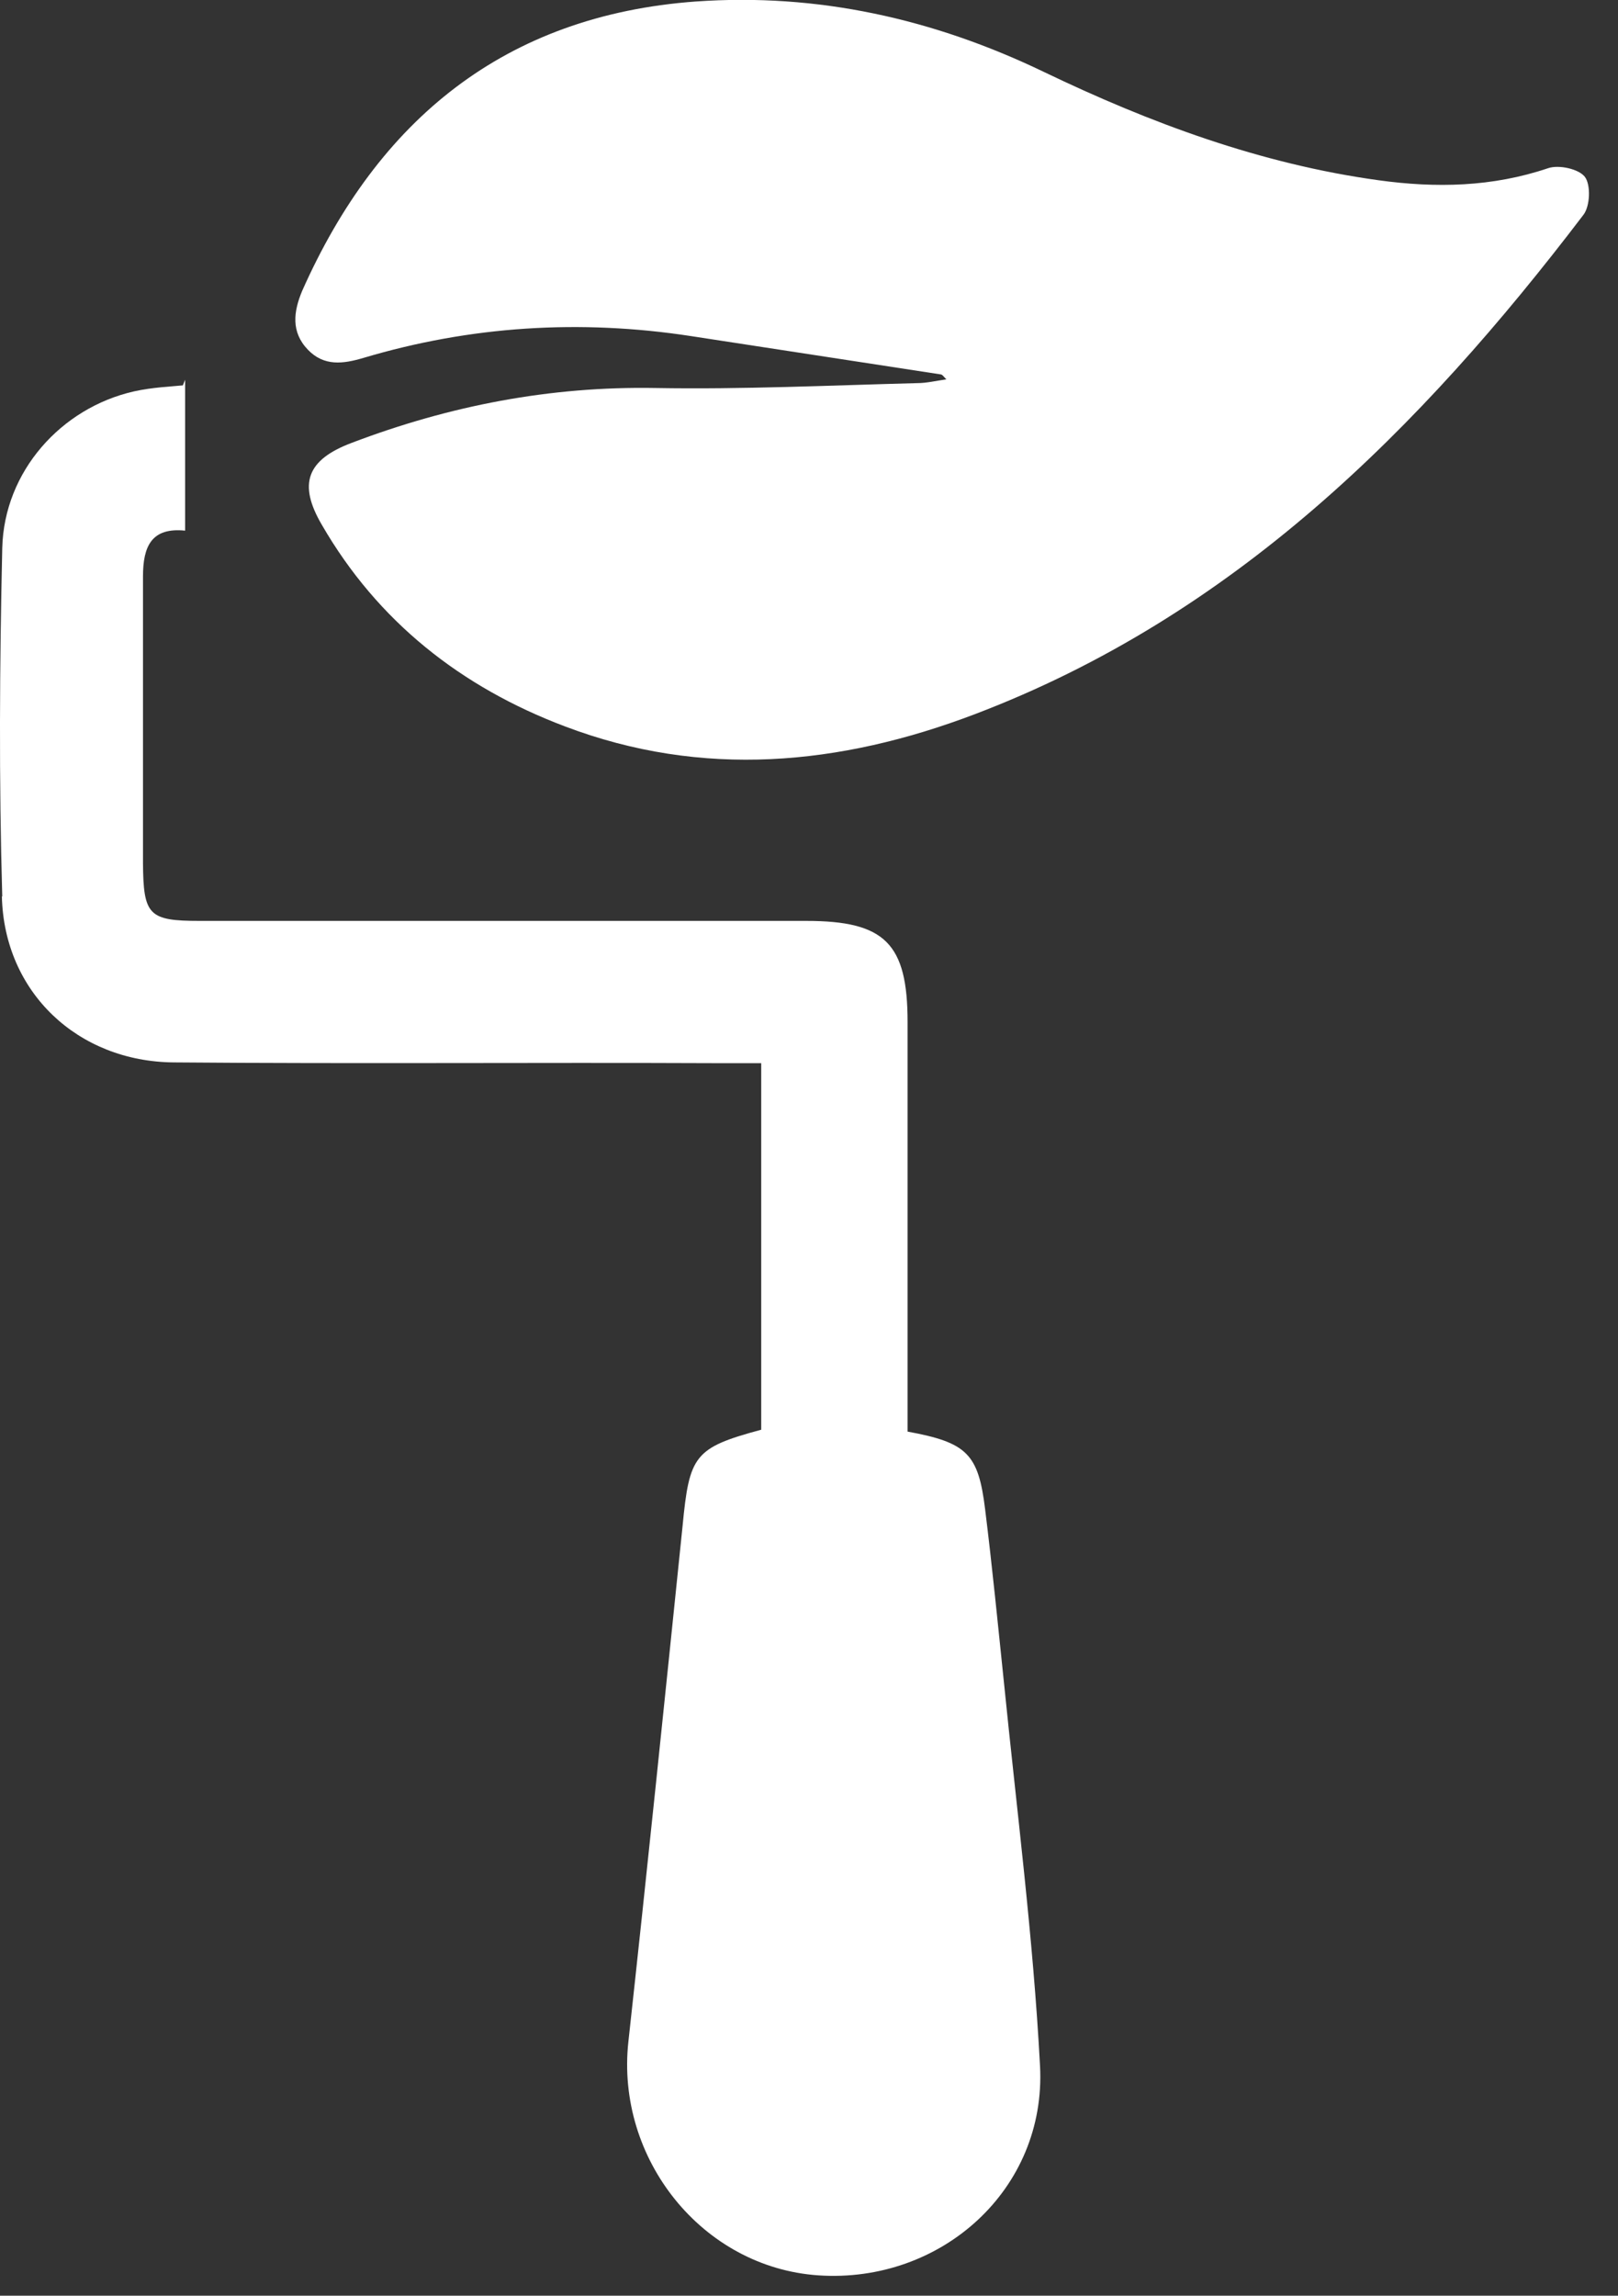 <svg width="43" height="61" viewBox="0 0 43 61" fill="none" xmlns="http://www.w3.org/2000/svg">
<rect x="0" y="0" width="43" height="61" fill="#333333" stroke="none"/>
<g clip-path="url(#clip0_323_44)">
<path d="M0.05 23.82C0.11 26.37 2.07 28.21 4.62 28.23C9.4 28.27 14.19 28.23 18.96 28.25H20.23V37.99C18.45 38.47 18.32 38.67 18.14 40.55C17.67 45.12 17.2 49.69 16.7 54.25C16.36 57.36 18.66 60.25 21.75 60.46C25.02 60.68 27.81 58.17 27.64 54.9C27.46 51.49 27.02 48.09 26.68 44.7C26.52 43.16 26.37 41.63 26.18 40.1C26 38.63 25.7 38.33 24.12 38.04V27.16C24.12 25.07 23.52 24.47 21.43 24.47H5.31C3.95 24.47 3.81 24.32 3.8 22.93C3.8 20.39 3.8 17.86 3.8 15.32C3.8 14.51 4.03 14.01 4.92 14.1V10.09C4.92 10.09 4.88 10.19 4.86 10.24C4.57 10.27 4.05 10.29 3.56 10.4C1.62 10.84 0.11 12.53 0.06 14.56C-0.01 17.64 -0.03 20.74 0.06 23.82H0.05Z" fill="white"/>
<path d="M25.16 10.09C25.08 10.01 25.05 9.96 25.01 9.95C22.8 9.61 20.58 9.27 18.36 8.93C15.42 8.48 12.51 8.66 9.66 9.51C9.12 9.67 8.61 9.74 8.18 9.29C7.73 8.82 7.8 8.28 8.03 7.73C10.05 3.18 13.42 0.41 18.49 0.04C21.73 -0.19 24.81 0.5 27.74 1.91C30.57 3.27 33.51 4.36 36.64 4.79C38.16 5 39.66 4.97 41.14 4.47C41.43 4.37 41.96 4.49 42.12 4.7C42.28 4.91 42.26 5.48 42.08 5.71C37.74 11.41 32.77 16.37 25.9 18.98C22.32 20.34 18.67 20.69 15.01 19.3C12.26 18.26 10.04 16.52 8.55 13.94C7.92 12.86 8.15 12.22 9.34 11.77C11.94 10.78 14.62 10.26 17.42 10.31C19.74 10.35 22.06 10.24 24.38 10.18C24.62 10.18 24.87 10.12 25.15 10.08L25.16 10.09Z" fill="white"/>
</g>
<defs>
<clipPath id="clip0_323_44">
<rect width="42.23" height="60.48" fill="white"/>
</clipPath>
</defs>
</svg>
